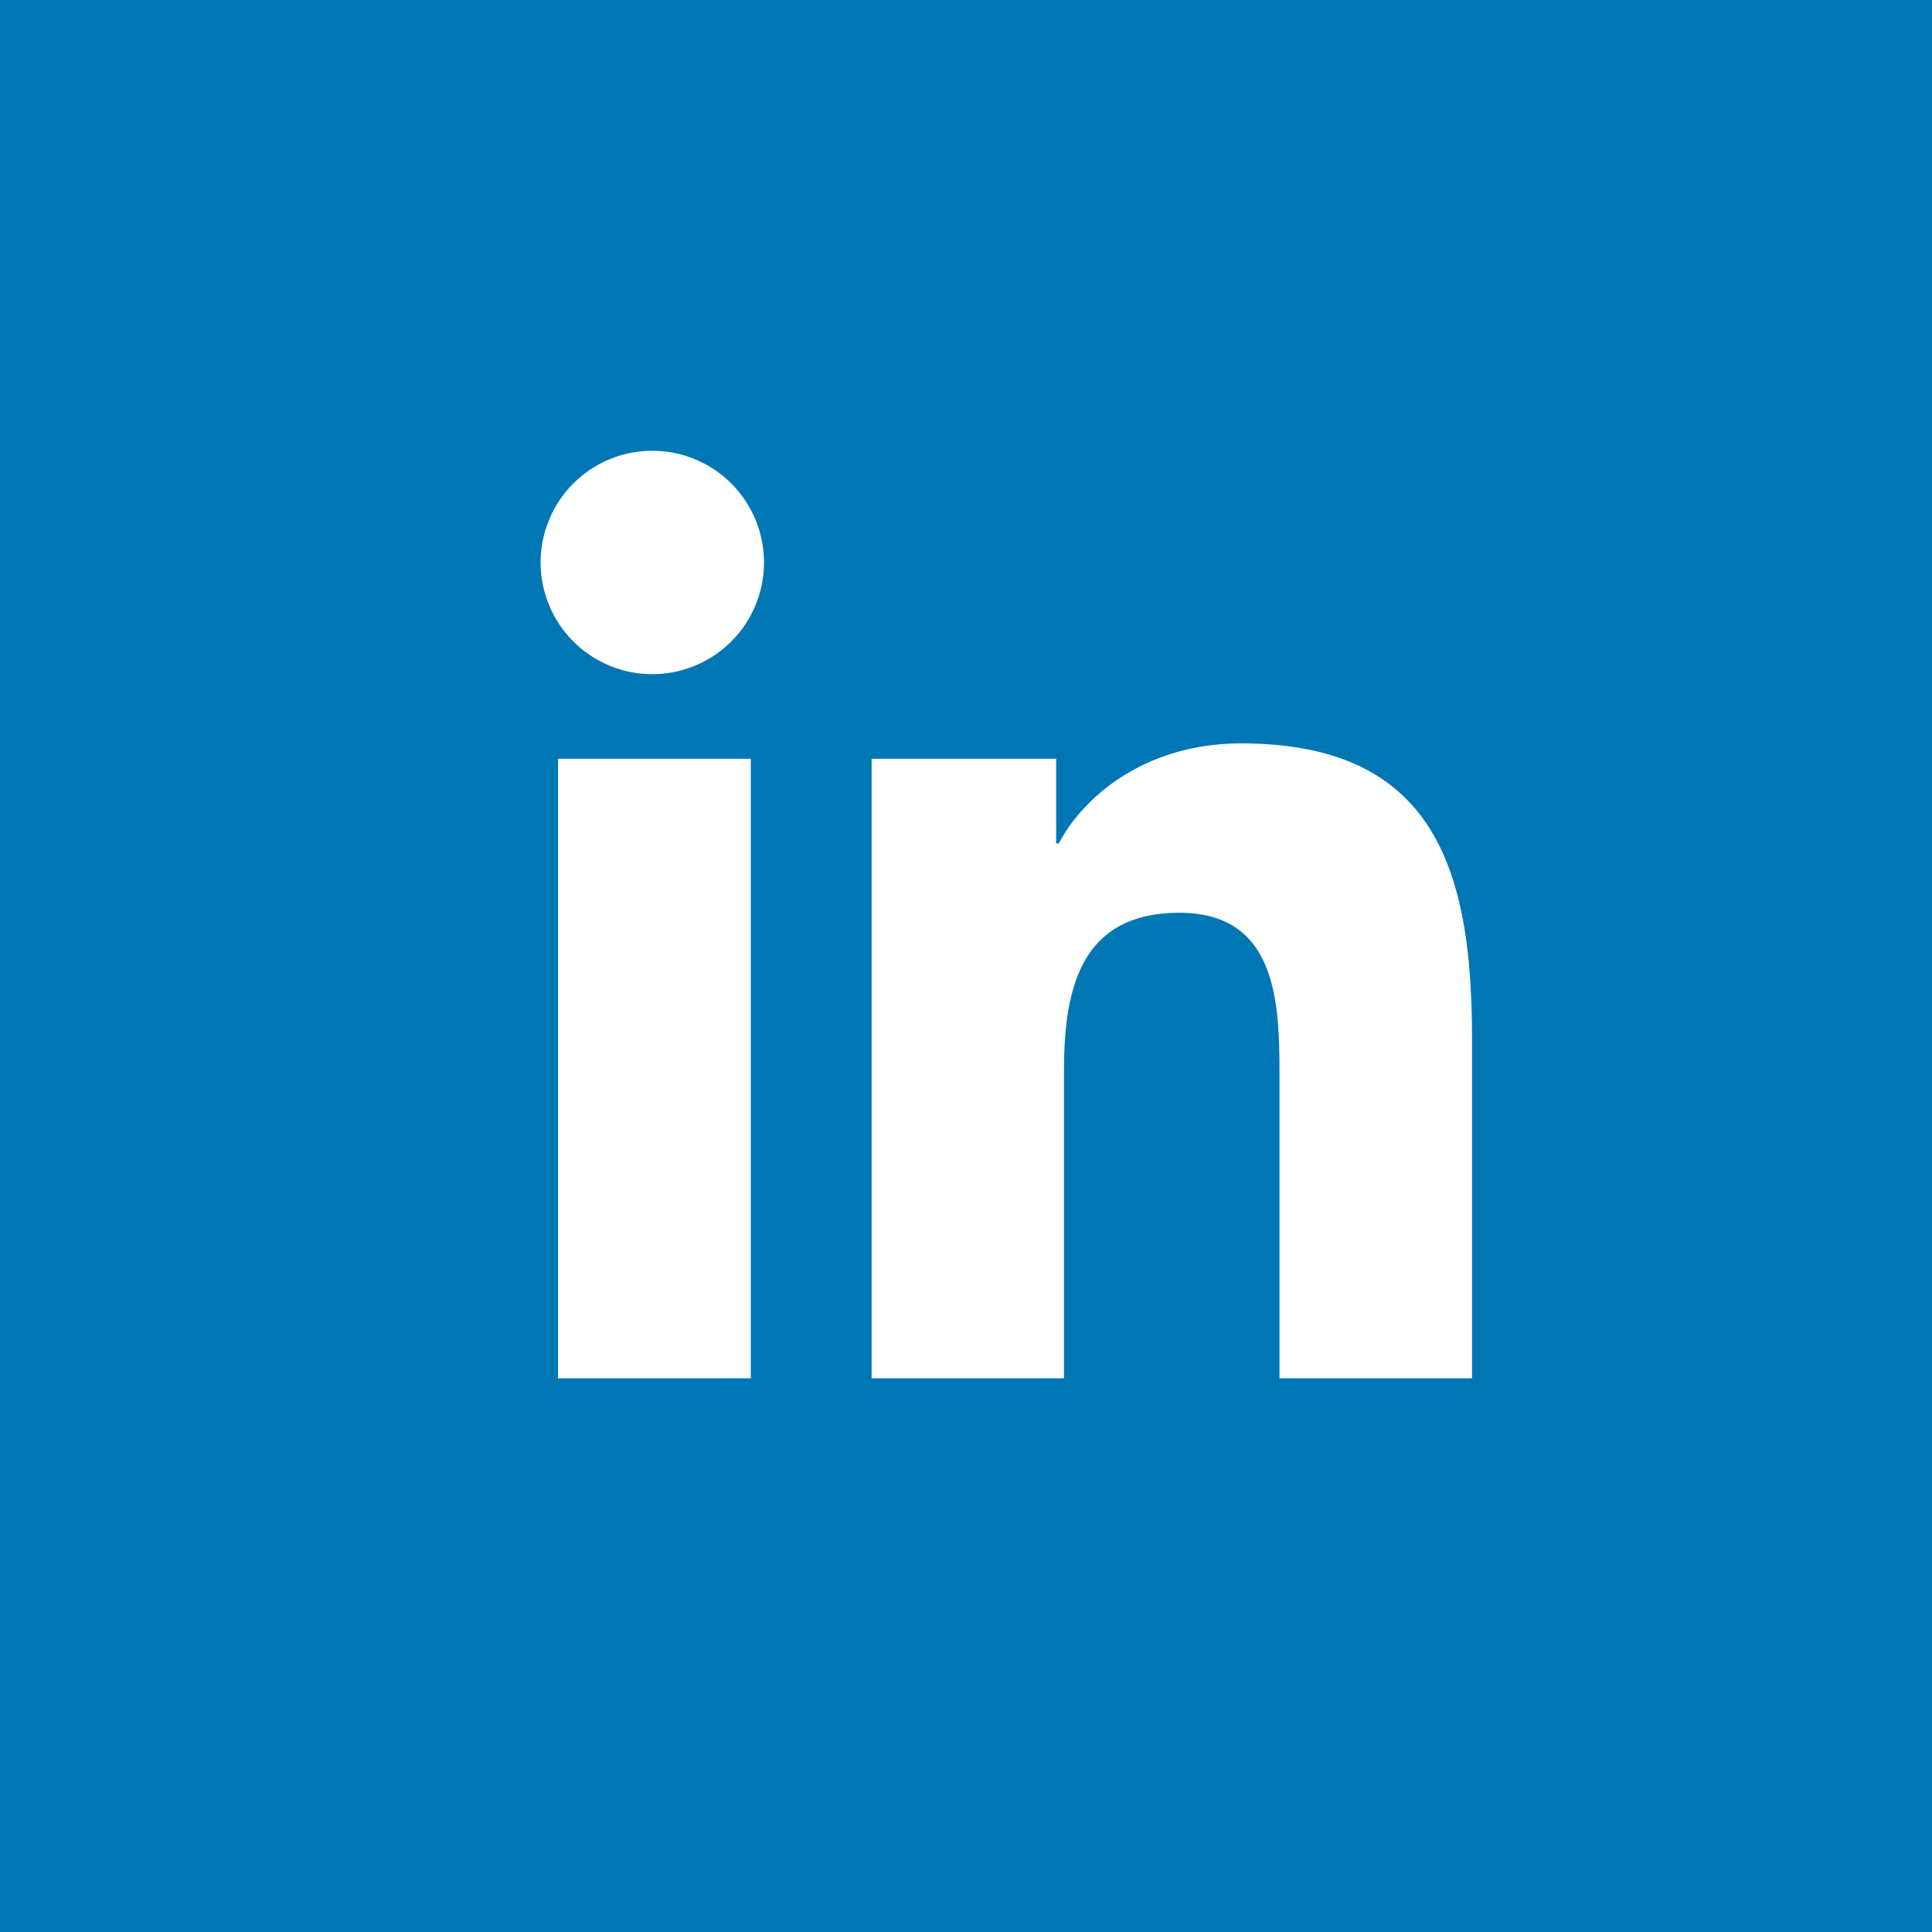 <svg width="42" height="42" xmlns="http://www.w3.org/2000/svg"><g fill="none" fill-rule="evenodd"><path fill="#0077B5" d="M0 0h42v42H0z"/><path d="M32 29.963h-4.185v-6.55c0-1.56-.027-3.57-2.175-3.57-2.18 0-2.51 1.7-2.51 3.46v6.66h-4.182V16.495h4.012v1.84h.058c.558-1.058 1.924-2.174 3.96-2.174 4.24 0 5.022 2.79 5.022 6.417v7.386-.001zM14.23 14.655a2.428 2.428 0 110-4.855 2.428 2.428 0 010 4.855zm-2.098 1.84h4.19v13.468h-4.19V16.495z" fill="#FFF" fill-rule="nonzero"/></g></svg>
